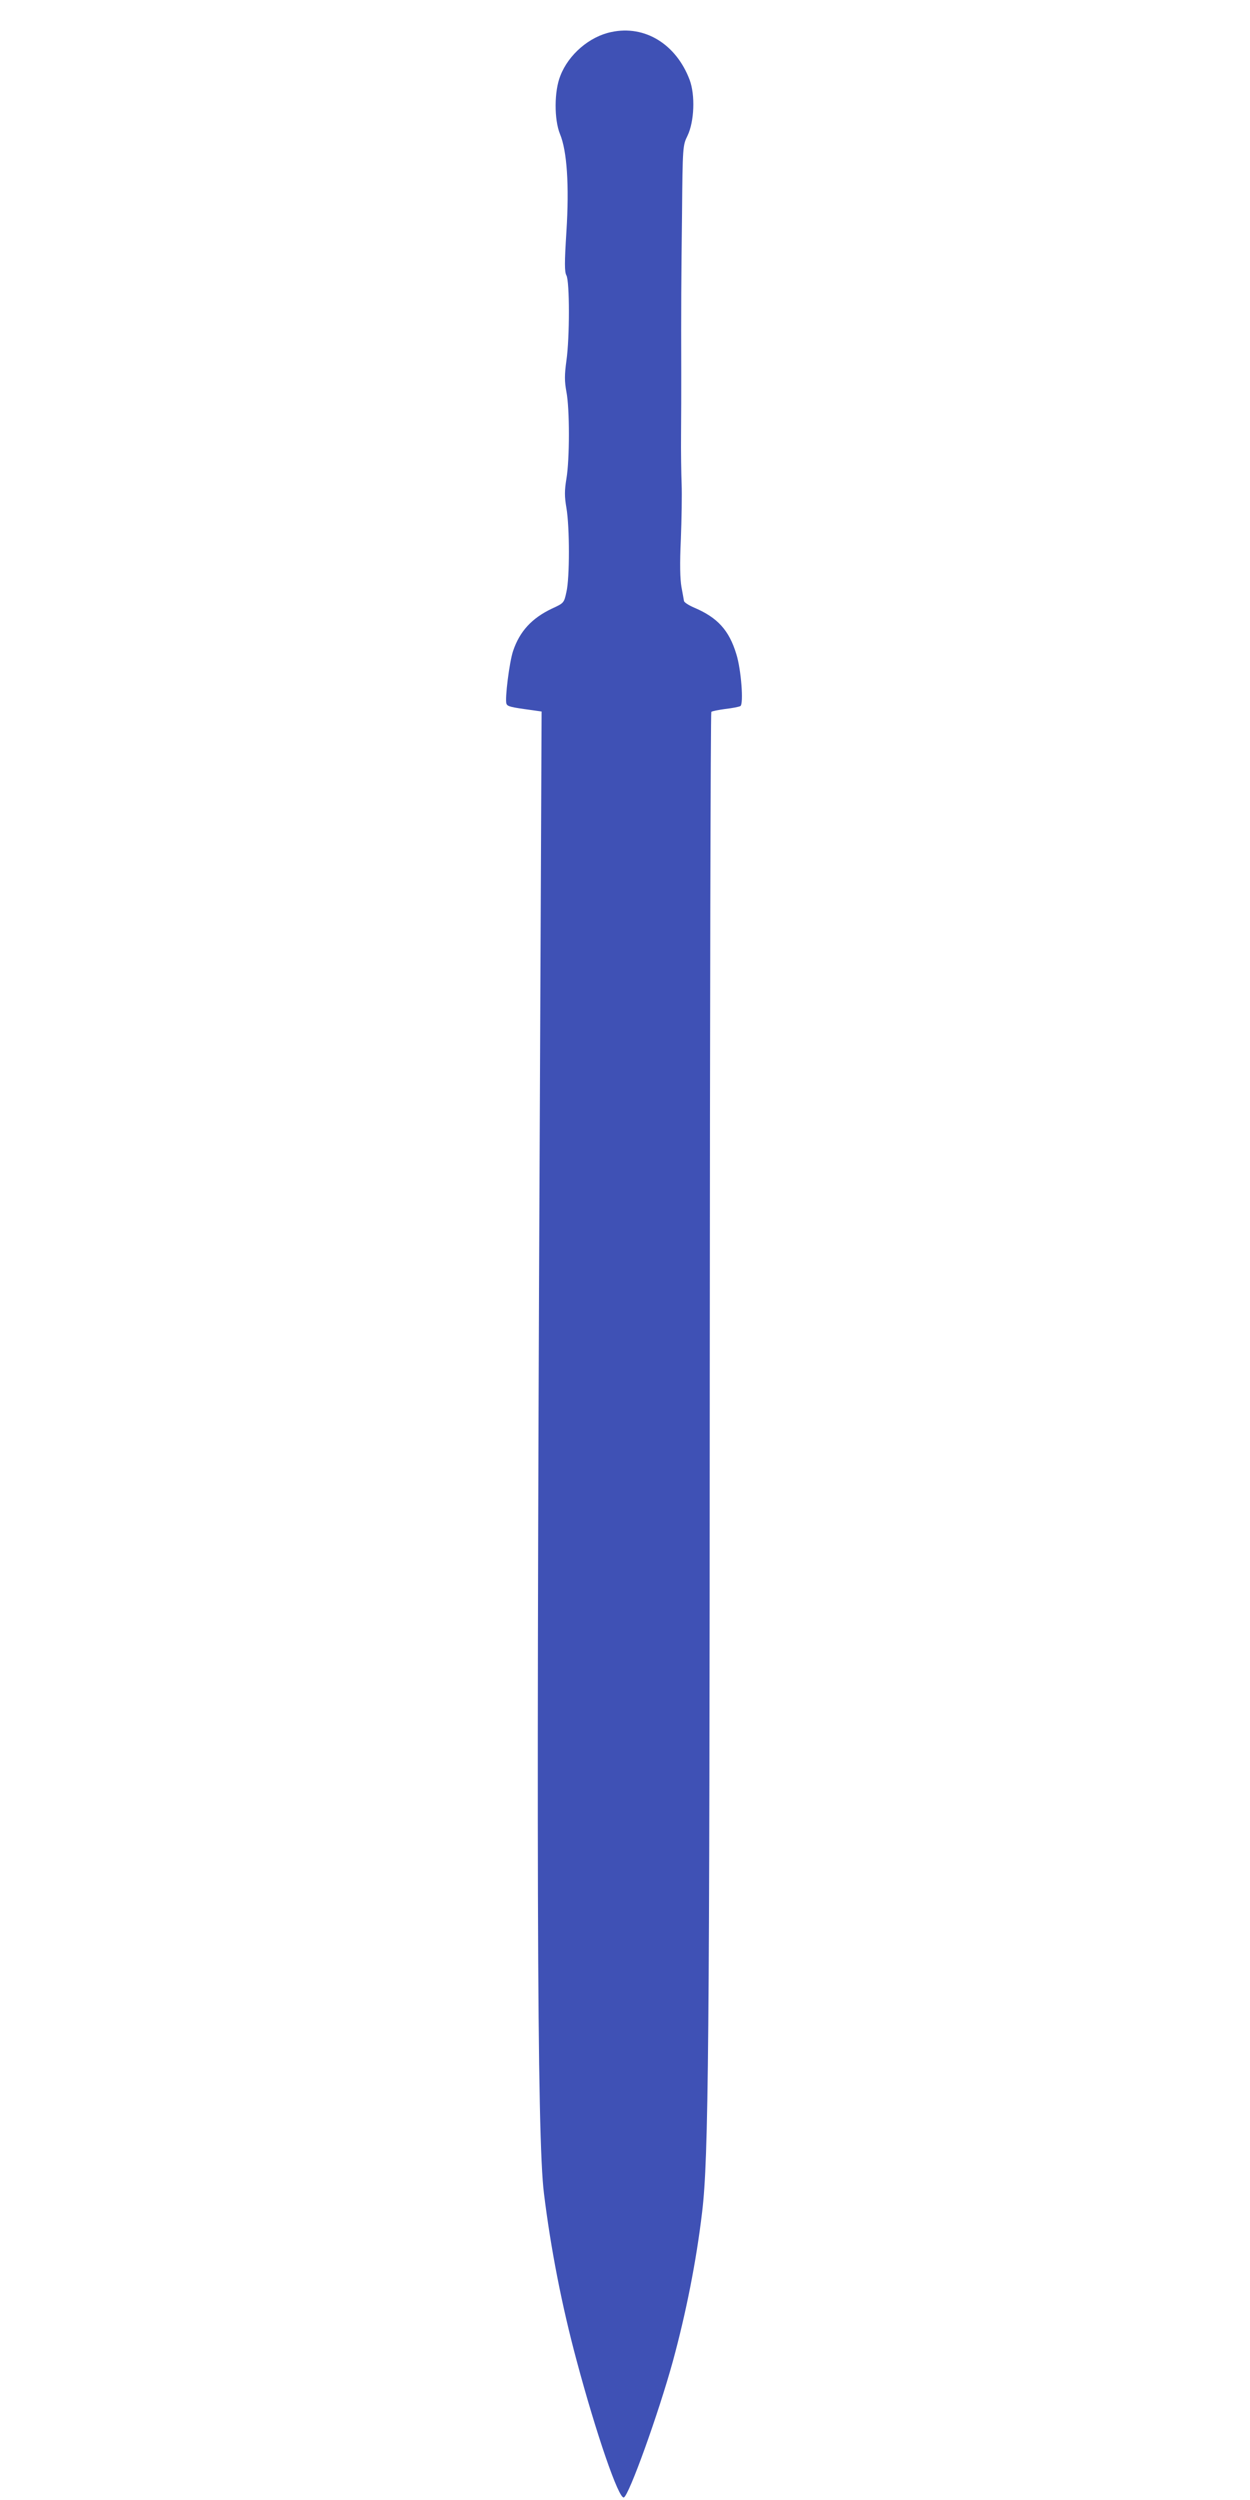<?xml version="1.0" standalone="no"?>
<!DOCTYPE svg PUBLIC "-//W3C//DTD SVG 20010904//EN"
 "http://www.w3.org/TR/2001/REC-SVG-20010904/DTD/svg10.dtd">
<svg version="1.0" xmlns="http://www.w3.org/2000/svg"
 width="640pt" height="1280pt" viewBox="0 0 640 1280"
 preserveAspectRatio="xMidYMid meet">
<g transform="translate(0,1280) scale(0.1,-0.1)"
fill="#3f51b5" stroke="none">
<path d="M3130 12636 c-112 -23 -219 -115 -261 -224 -32 -79 -32 -224 -2 -298
36 -86 48 -263 33 -500 -10 -159 -10 -206 0 -224 17 -31 17 -318 0 -437 -10
-74 -10 -104 0 -159 17 -87 17 -346 0 -445 -10 -61 -10 -91 0 -149 17 -99 17
-360 0 -431 -12 -56 -13 -57 -74 -85 -103 -49 -165 -116 -199 -217 -19 -56
-43 -247 -34 -270 5 -14 20 -18 131 -33 l49 -7 -6 -1356 c-22 -4527 -18 -5945
18 -6231 35 -285 92 -576 167 -855 101 -378 216 -711 242 -702 26 9 177 428
251 697 67 246 120 511 150 765 33 274 38 851 39 4297 1 1857 4 3380 8 3383 3
4 36 10 71 15 36 4 71 11 78 15 17 11 4 187 -21 266 -37 122 -96 187 -216 238
-28 12 -51 27 -52 34 -1 7 -7 39 -13 72 -7 41 -9 117 -3 245 4 102 6 228 4
280 -2 52 -4 169 -3 260 1 91 1 228 1 305 -1 335 0 491 4 820 3 346 4 351 28
400 35 73 40 208 11 286 -69 183 -230 282 -401 245z"/>
</g>
</svg>
